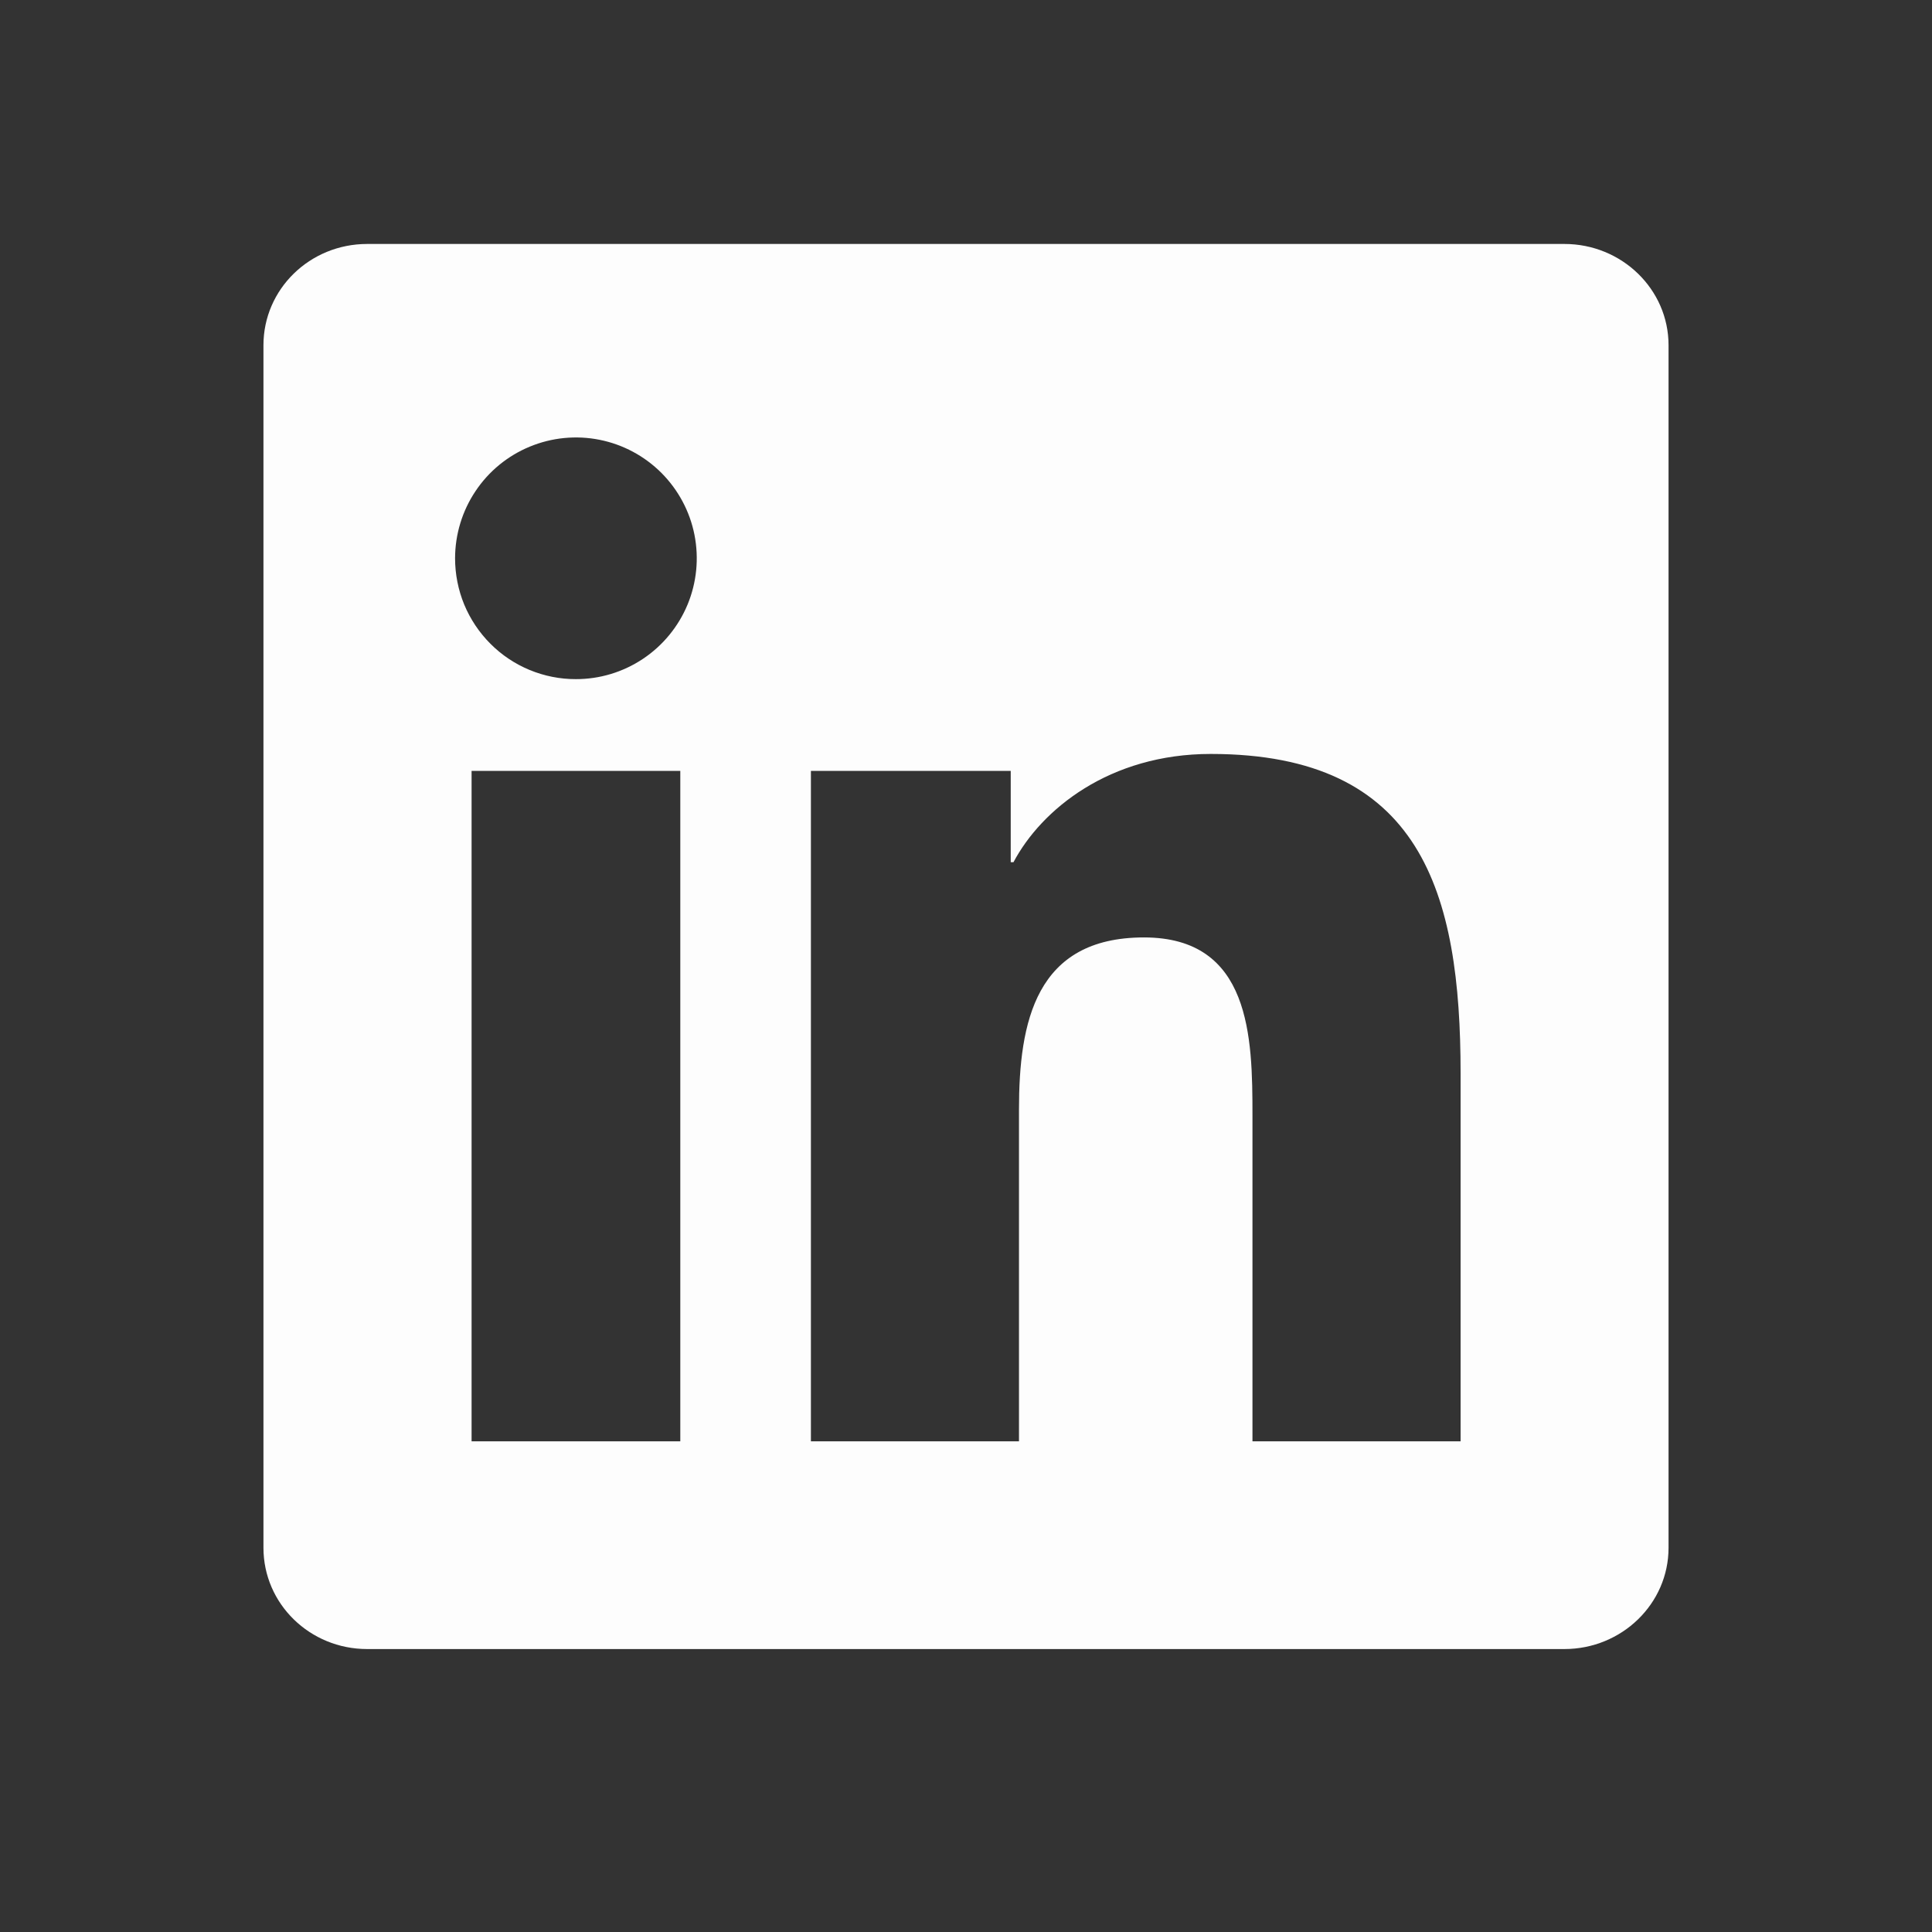 <svg xmlns="http://www.w3.org/2000/svg" width="33" height="33" viewBox="0 0 33 33" fill="none"><rect x="0" y="0" width="33" height="33" fill="#333333" stroke="none"/><path d="M24.947 24.619H21.393V19.05C21.393 17.722 21.367 16.012 19.54 16.012C17.688 16.012 17.405 17.458 17.405 18.952V24.619H13.851V13.167H17.264V14.727H17.311C17.788 13.828 18.948 12.878 20.681 12.878C24.281 12.878 24.948 15.248 24.948 18.332V24.619H24.947ZM9.837 11.6C9.566 11.601 9.297 11.547 9.047 11.444C8.796 11.34 8.568 11.188 8.377 10.996C8.185 10.804 8.033 10.576 7.929 10.326C7.826 10.075 7.773 9.806 7.773 9.535C7.774 9.127 7.895 8.728 8.122 8.389C8.349 8.049 8.671 7.785 9.049 7.629C9.426 7.473 9.841 7.432 10.241 7.512C10.642 7.592 11.009 7.789 11.298 8.078C11.586 8.367 11.783 8.735 11.862 9.135C11.941 9.535 11.9 9.95 11.744 10.327C11.587 10.704 11.322 11.027 10.983 11.253C10.643 11.48 10.244 11.601 9.836 11.6H9.837ZM11.619 24.619H8.055V13.167H11.62V24.619H11.619ZM26.727 4.167H6.272C5.291 4.167 4.5 4.94 4.5 5.896V26.438C4.5 27.394 5.292 28.167 6.271 28.167H26.721C27.7 28.167 28.5 27.394 28.5 26.438V5.896C28.5 4.94 27.7 4.167 26.721 4.167H26.725H26.727Z" fill="#FDFDFD"></path></svg>